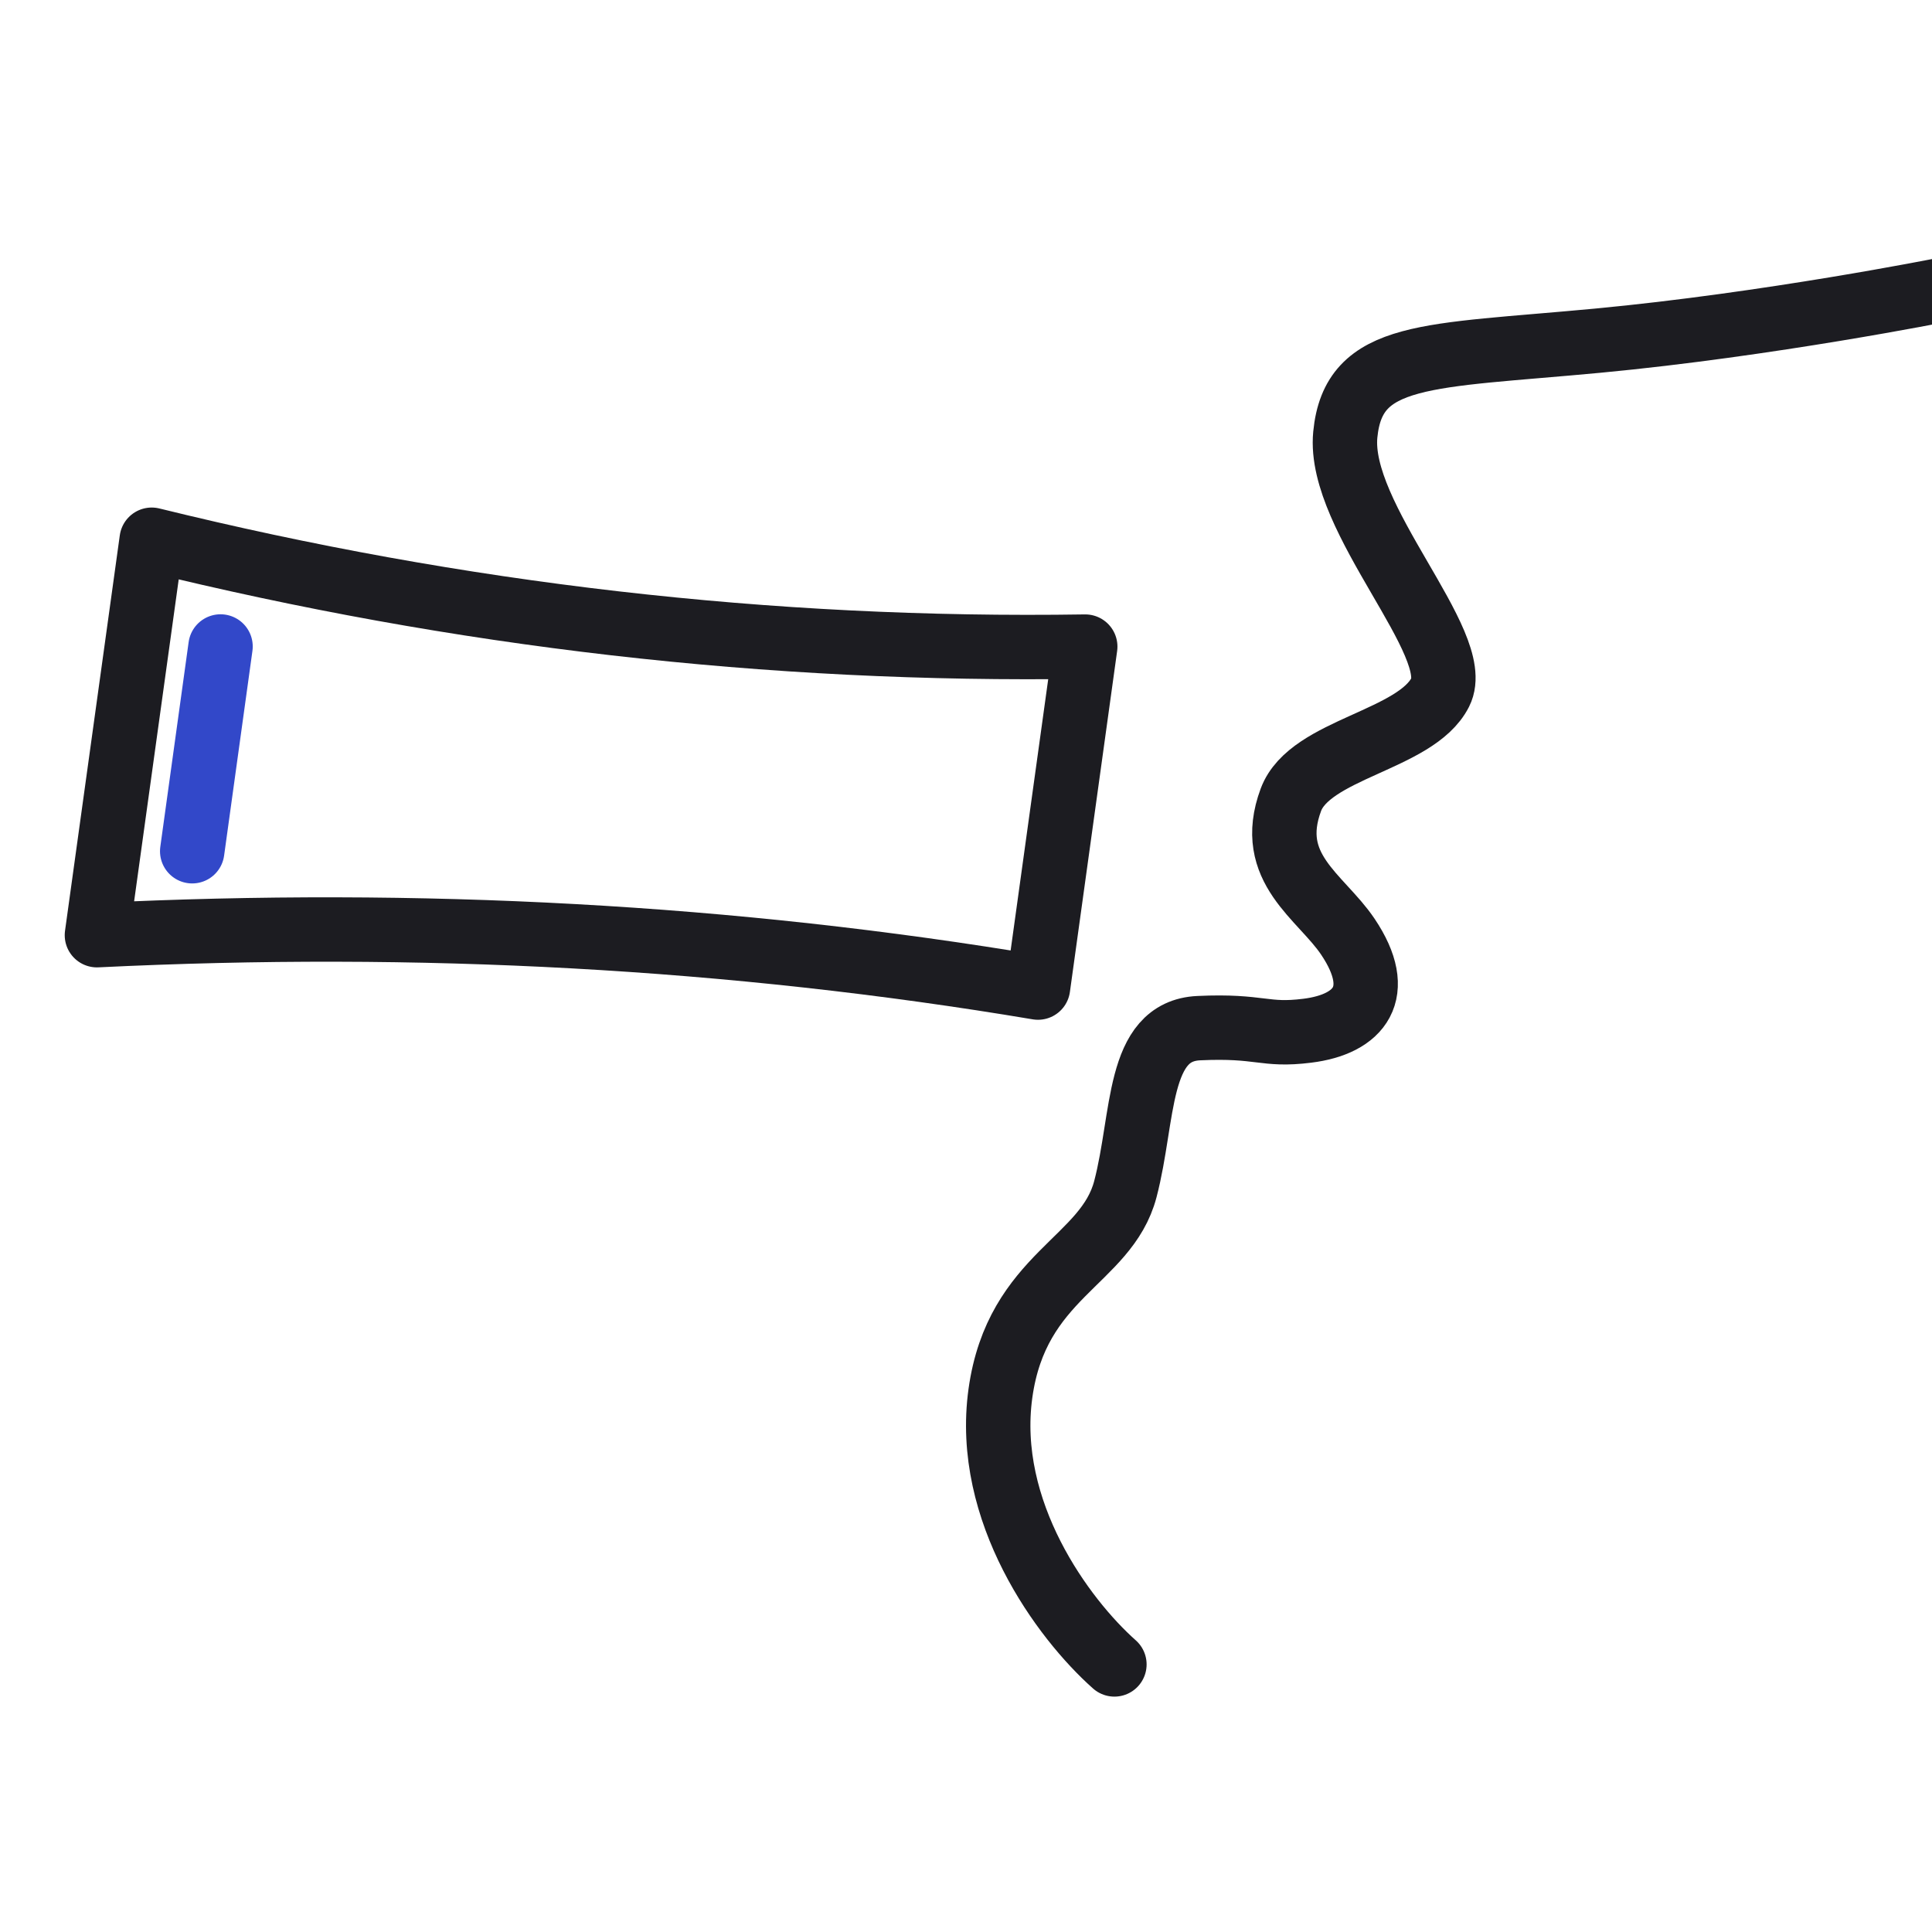 <svg width="60" height="60" viewBox="0 0 60 60" fill="none" xmlns="http://www.w3.org/2000/svg">
<g clip-path="url(#clip0_1430_145)">
<g clip-path="url(#clip1_1430_145)">
<path d="M32.236 30.67L33.703 20.081C23.884 20.234 14.223 19.104 4.711 16.762L3.01 29.043C13.009 28.555 22.747 29.076 32.236 30.67Z" stroke="#1C1C21" stroke-width="2" stroke-linecap="round" stroke-linejoin="round"/>
<path d="M6.849 20.077L5.969 26.436" stroke="#3248C9" stroke-width="2" stroke-linecap="round" stroke-linejoin="round"/>
</g>
<path d="M60.329 9C60.329 9 54.929 10.08 49.619 10.58C44.309 11.08 42.029 10.91 41.779 13.5C41.529 16.09 45.489 20 44.729 21.5C43.969 23 40.679 23.25 40.089 24.84C39.299 26.97 41.019 27.84 41.859 29.09C43.029 30.83 42.219 31.81 40.599 32.01C39.249 32.18 39.169 31.84 37.229 31.93C35.289 32.02 35.539 34.68 34.949 36.93C34.359 39.18 31.579 39.6 31.069 43.27C30.559 46.94 33.009 50.27 34.609 51.69" stroke="#1C1C21" stroke-width="2" stroke-linecap="round" stroke-linejoin="round"/>
</g>
<defs>
<clipPath id="clip0_1430_145">
<rect width="60" height="60" fill="white"/>
</clipPath>
<clipPath id="clip1_1430_145">
<rect width="56.01" height="60" fill="white" transform="translate(2)"/>
</clipPath>
</defs>
</svg>
